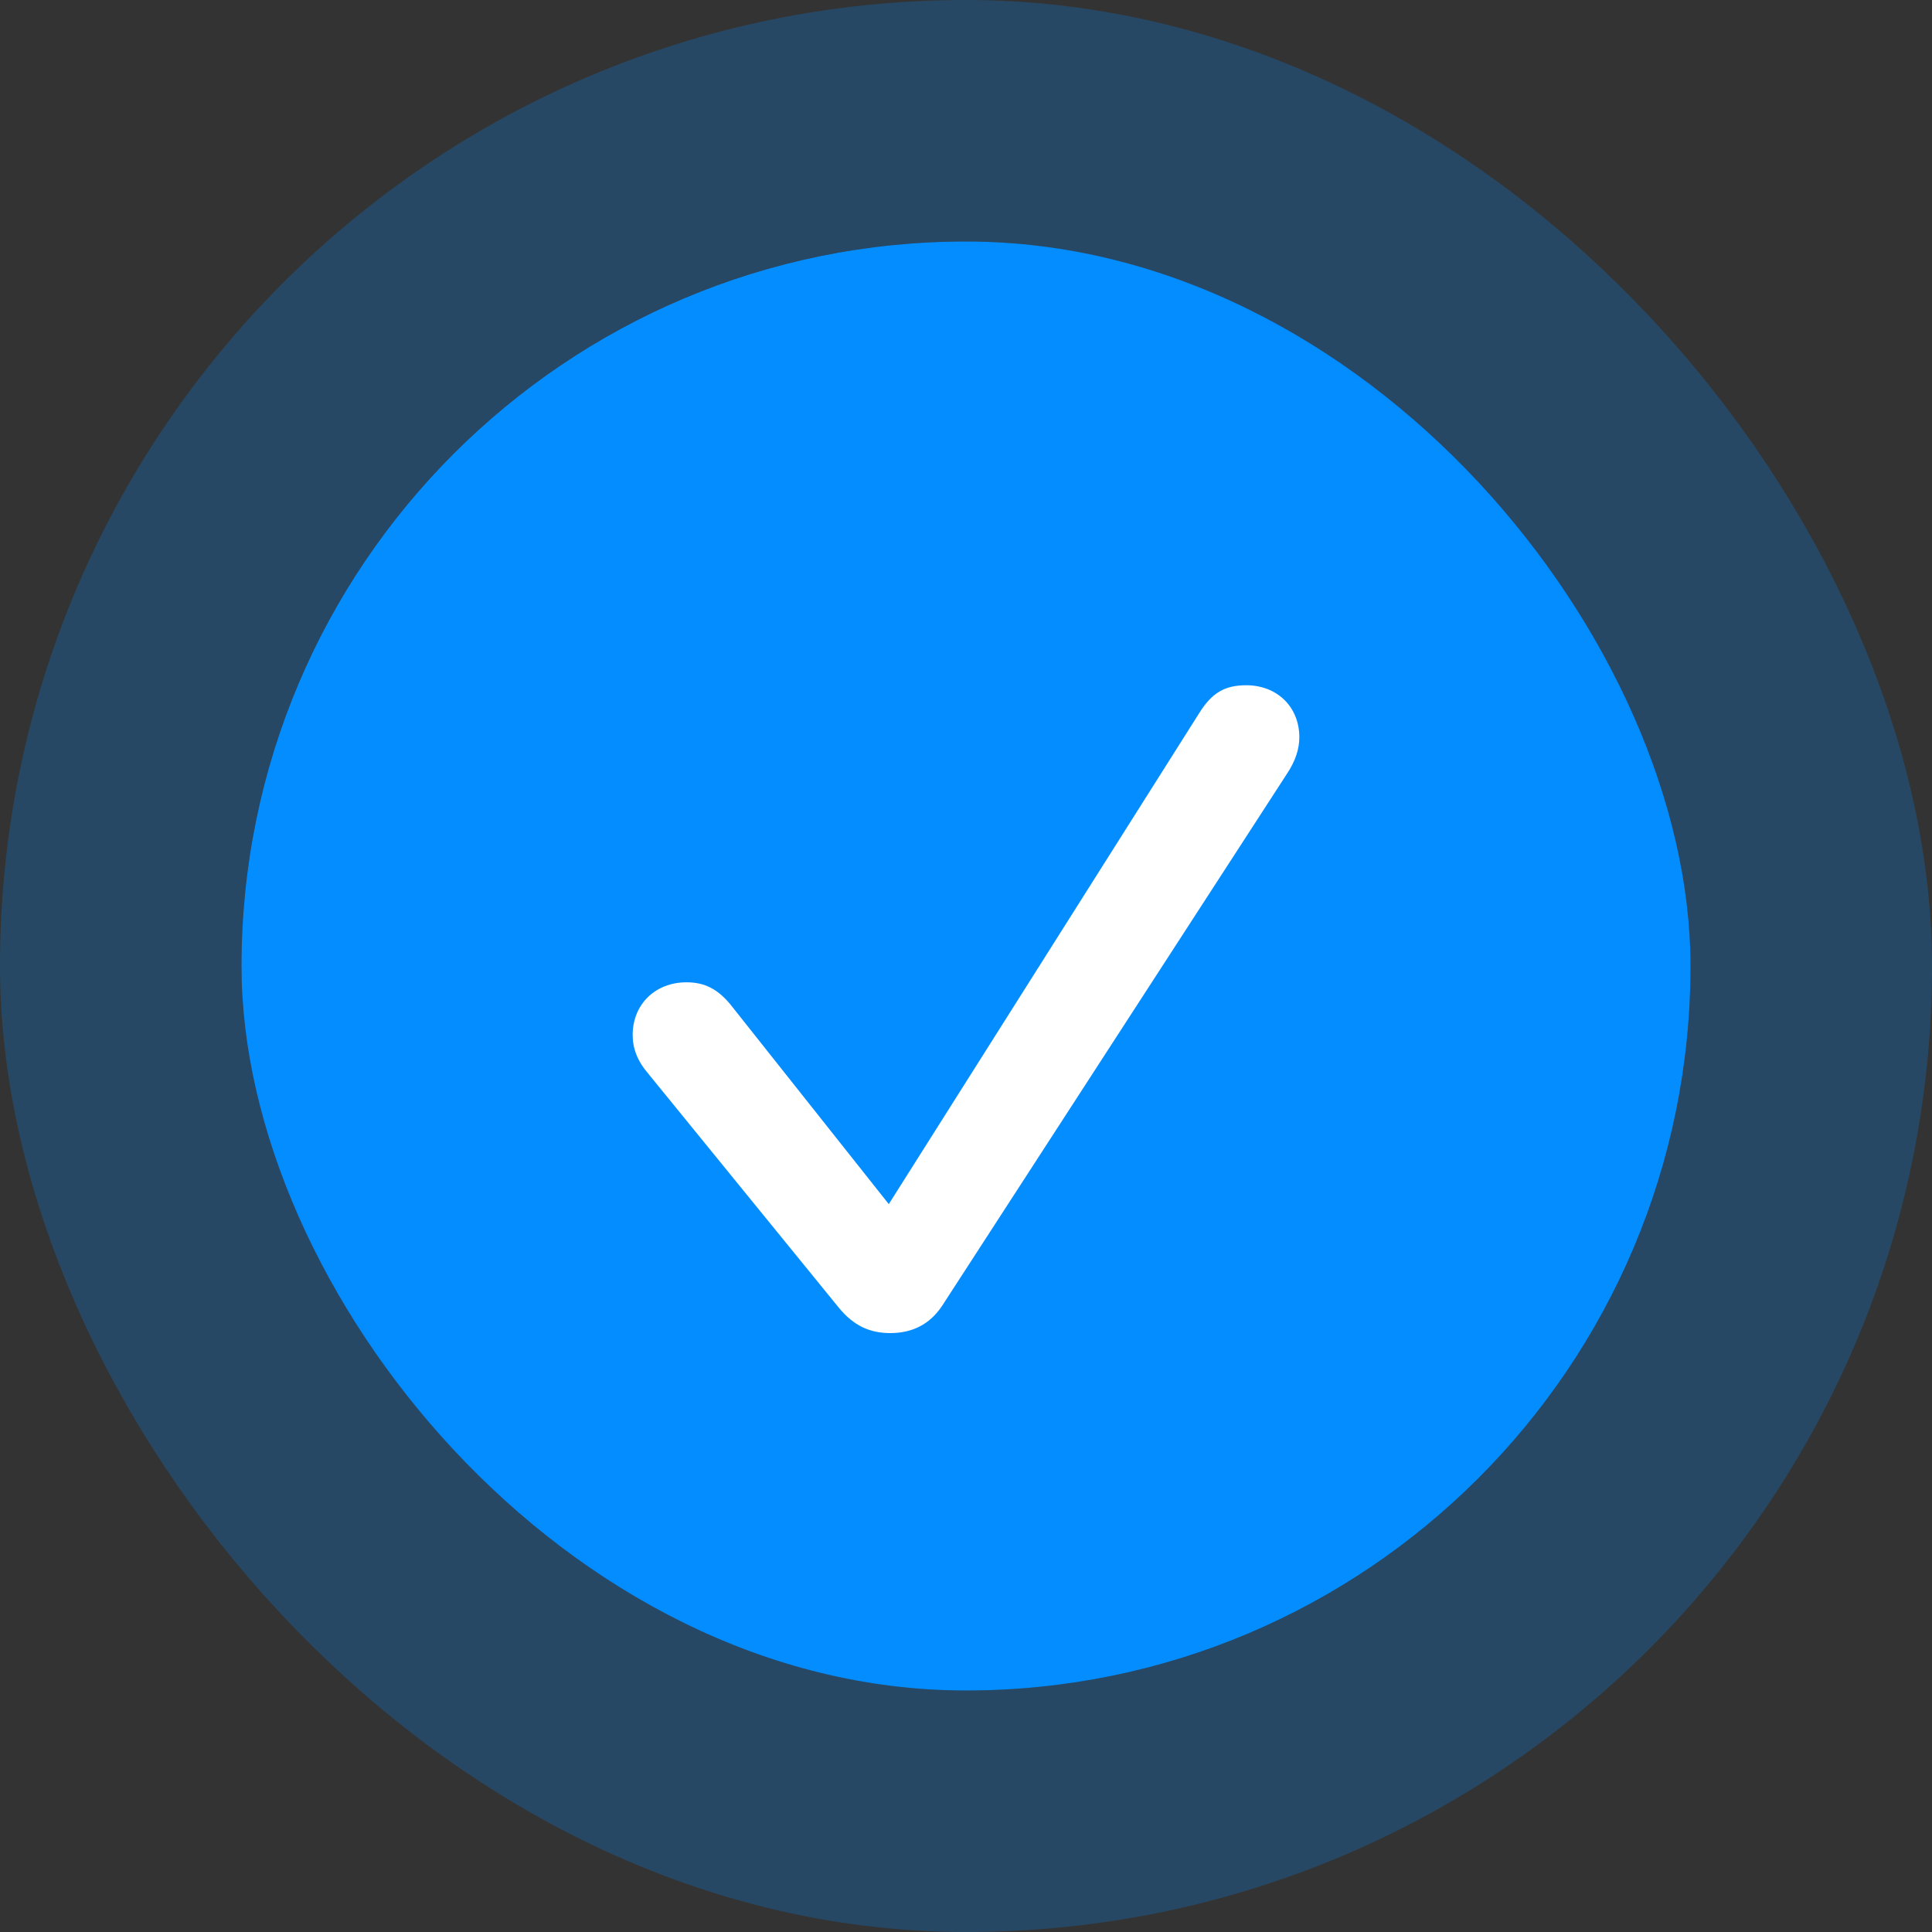 <svg width="32" height="32" viewBox="0 0 32 32" fill="none" xmlns="http://www.w3.org/2000/svg">
<rect x="0" y="0" width="32" height="32" fill="#333333" stroke="none"/>
<g id="Group 85">
<g id="Rectangle 21">
<rect x="4" y="4" width="24" height="24" rx="12" fill="#048DFF"/>
<rect x="2" y="2" width="28" height="28" rx="14" stroke="#048DFF" stroke-opacity="0.24" stroke-width="4"/>
</g>
<g id="check">
<path id="shape" d="M14.746 22.08C15.112 22.08 15.399 21.934 15.6 21.635L21.313 12.821C21.46 12.601 21.521 12.4 21.521 12.211C21.521 11.71 21.154 11.35 20.642 11.35C20.288 11.35 20.074 11.472 19.861 11.814L14.721 19.944L12.097 16.636C11.889 16.386 11.676 16.27 11.371 16.27C10.852 16.27 10.479 16.636 10.479 17.142C10.479 17.362 10.553 17.57 10.742 17.789L13.898 21.665C14.136 21.952 14.398 22.08 14.746 22.08Z" fill="white"/>
</g>
</g>
</svg>
